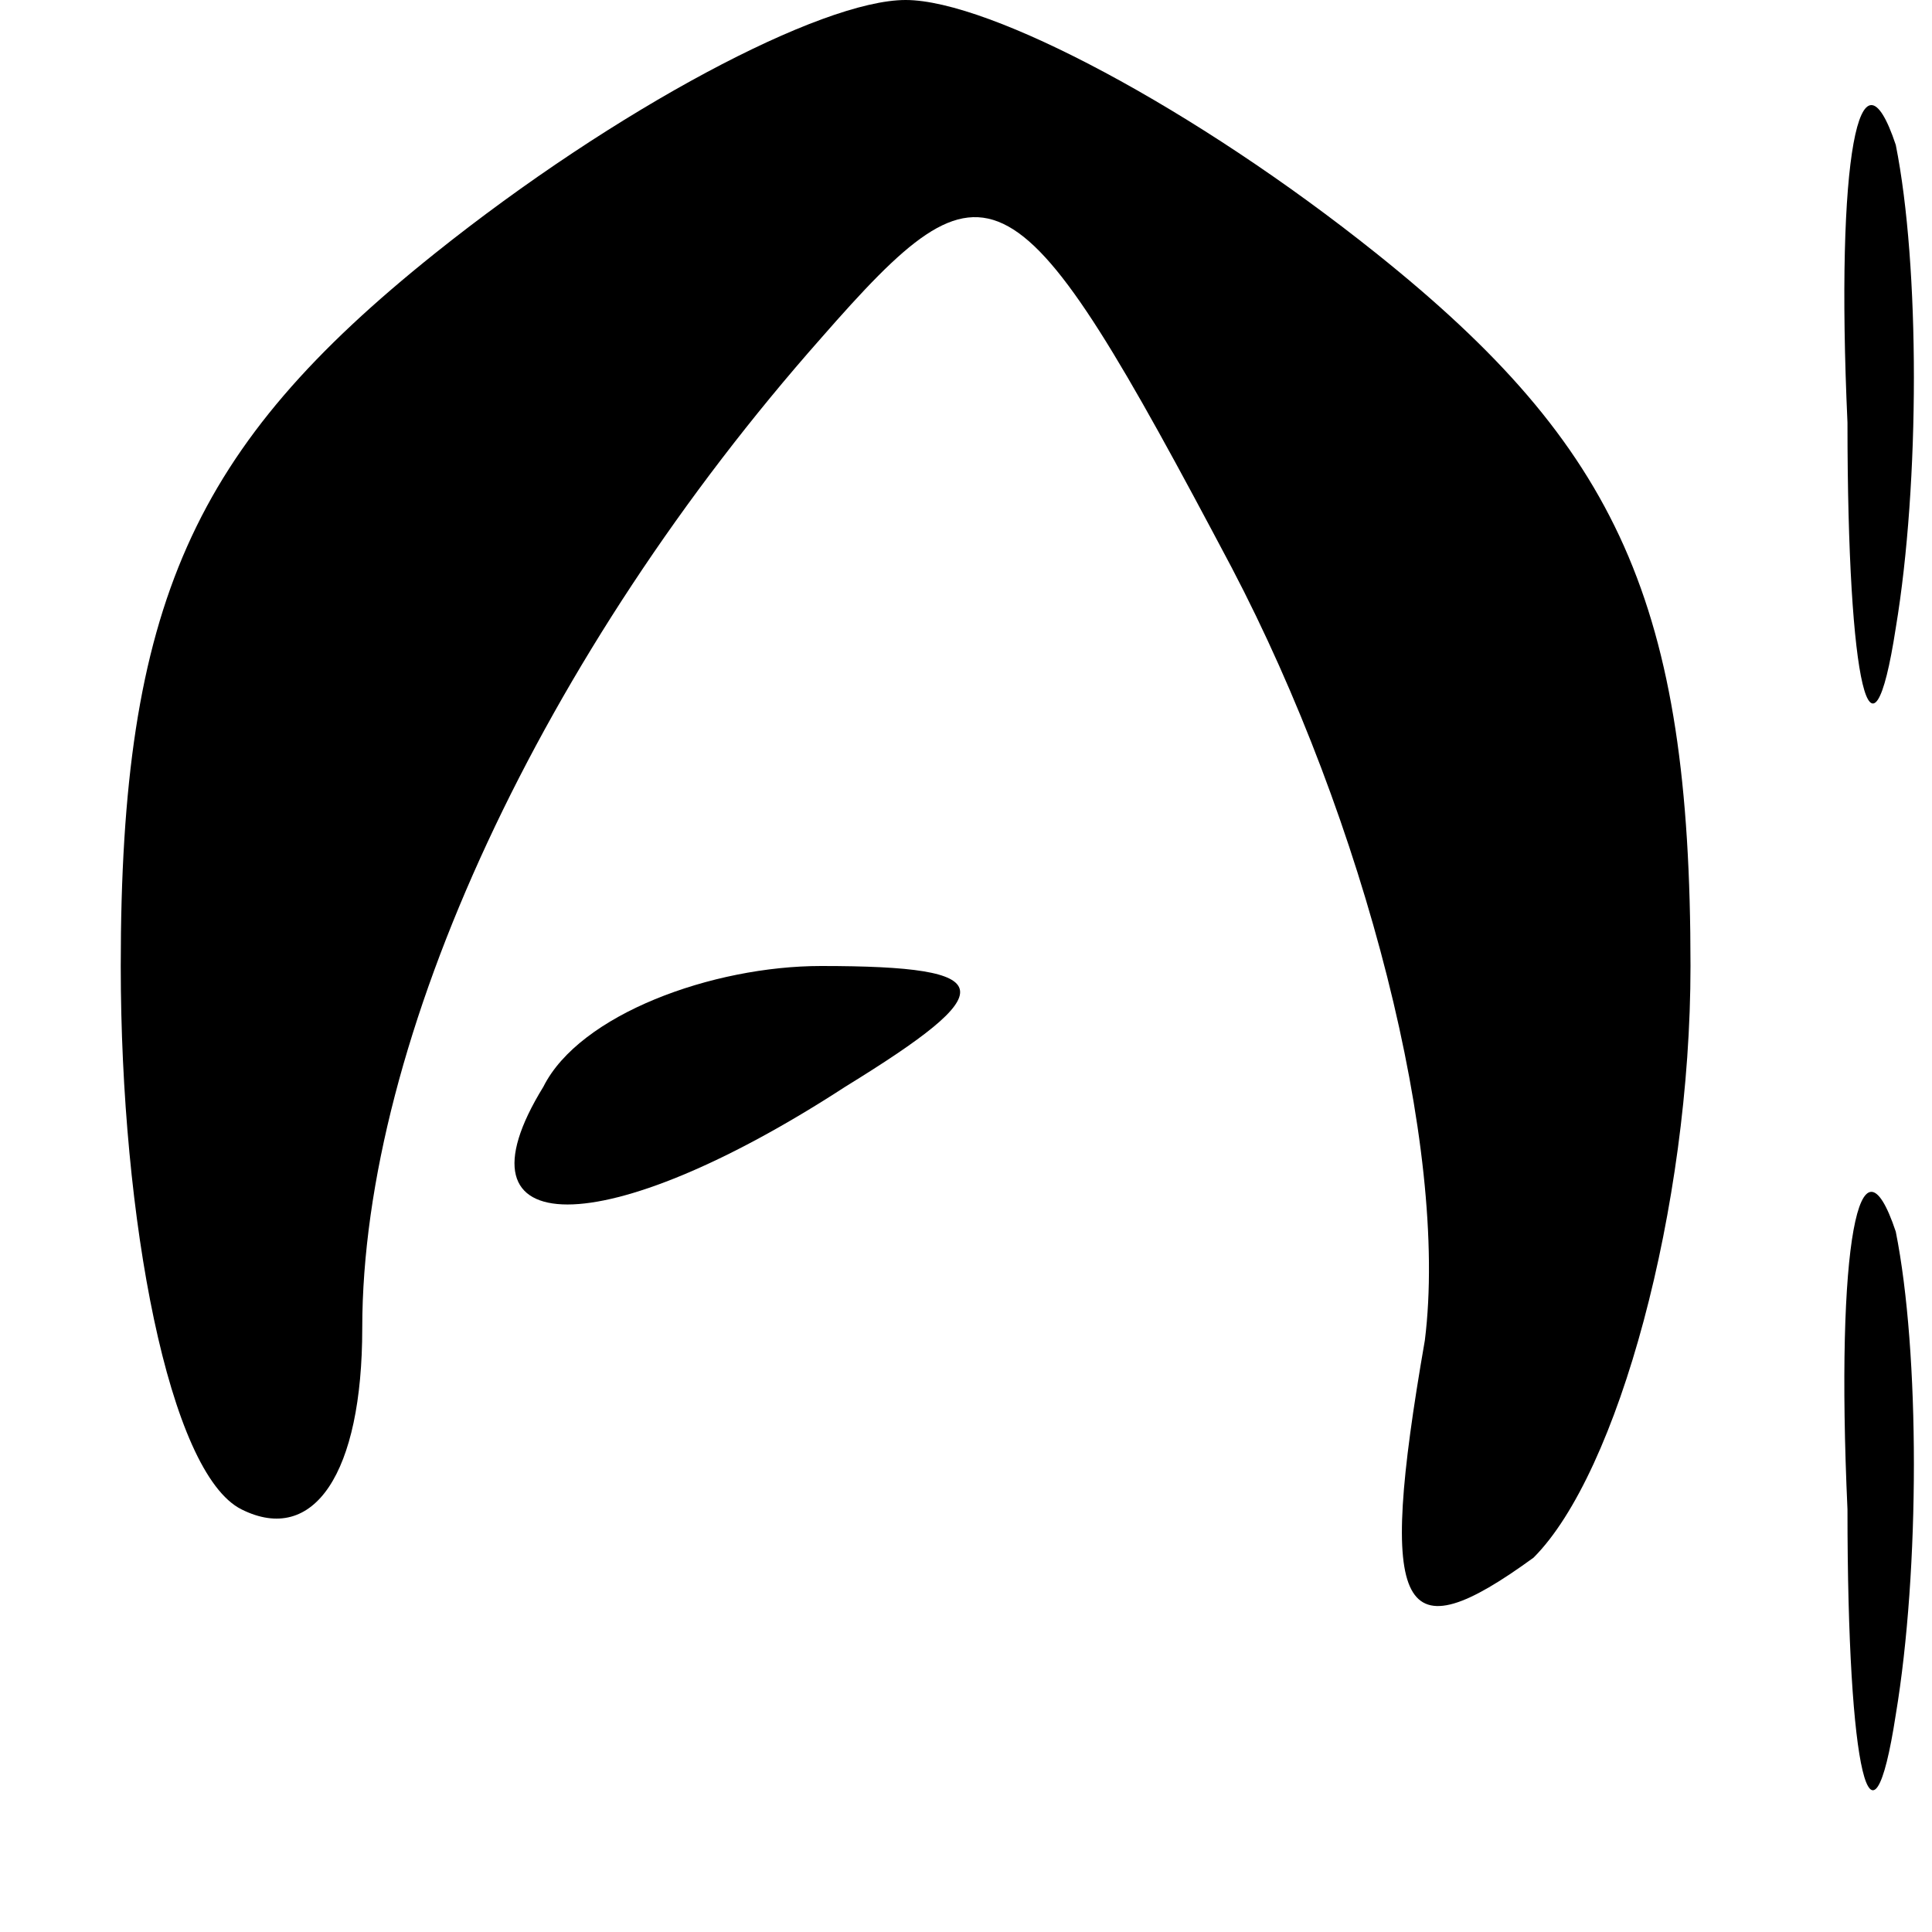 <?xml version="1.0" standalone="no"?>
<!DOCTYPE svg PUBLIC "-//W3C//DTD SVG 20010904//EN"
 "http://www.w3.org/TR/2001/REC-SVG-20010904/DTD/svg10.dtd">
<svg version="1.0" xmlns="http://www.w3.org/2000/svg"
 width="16pt" height="16pt" viewBox="0 0 16 16"
 preserveAspectRatio="xMidYMid meet">

<g transform="translate(0,16) scale(0.1,-0.1)"
fill="#000000" stroke="none">
<path d="M36 139 c-20 -16 -26 -29 -26 -59 0 -21 4 -42 10 -45 6 -3 10 3 10
15 0 24 15 56 38 82 14 16 16 15 34 -19 11 -21 18 -48 16 -64 -4 -23 -2 -26 9
-18 7 7 13 29 13 49 0 30 -6 43 -26 59 -15 12 -32 21 -39 21 -7 0 -24 -9 -39
-21z"/>
<path d="M153 125 c0 -22 2 -30 4 -17 2 12 2 30 0 40 -3 9 -5 -1 -4 -23z"/>
<path d="M45 70 c-8 -13 5 -13 25 0 13 8 13 10 -2 10 -9 0 -20 -4 -23 -10z"/>
<path d="M153 35 c0 -22 2 -30 4 -17 2 12 2 30 0 40 -3 9 -5 -1 -4 -23z"/>
</g>
</svg>

